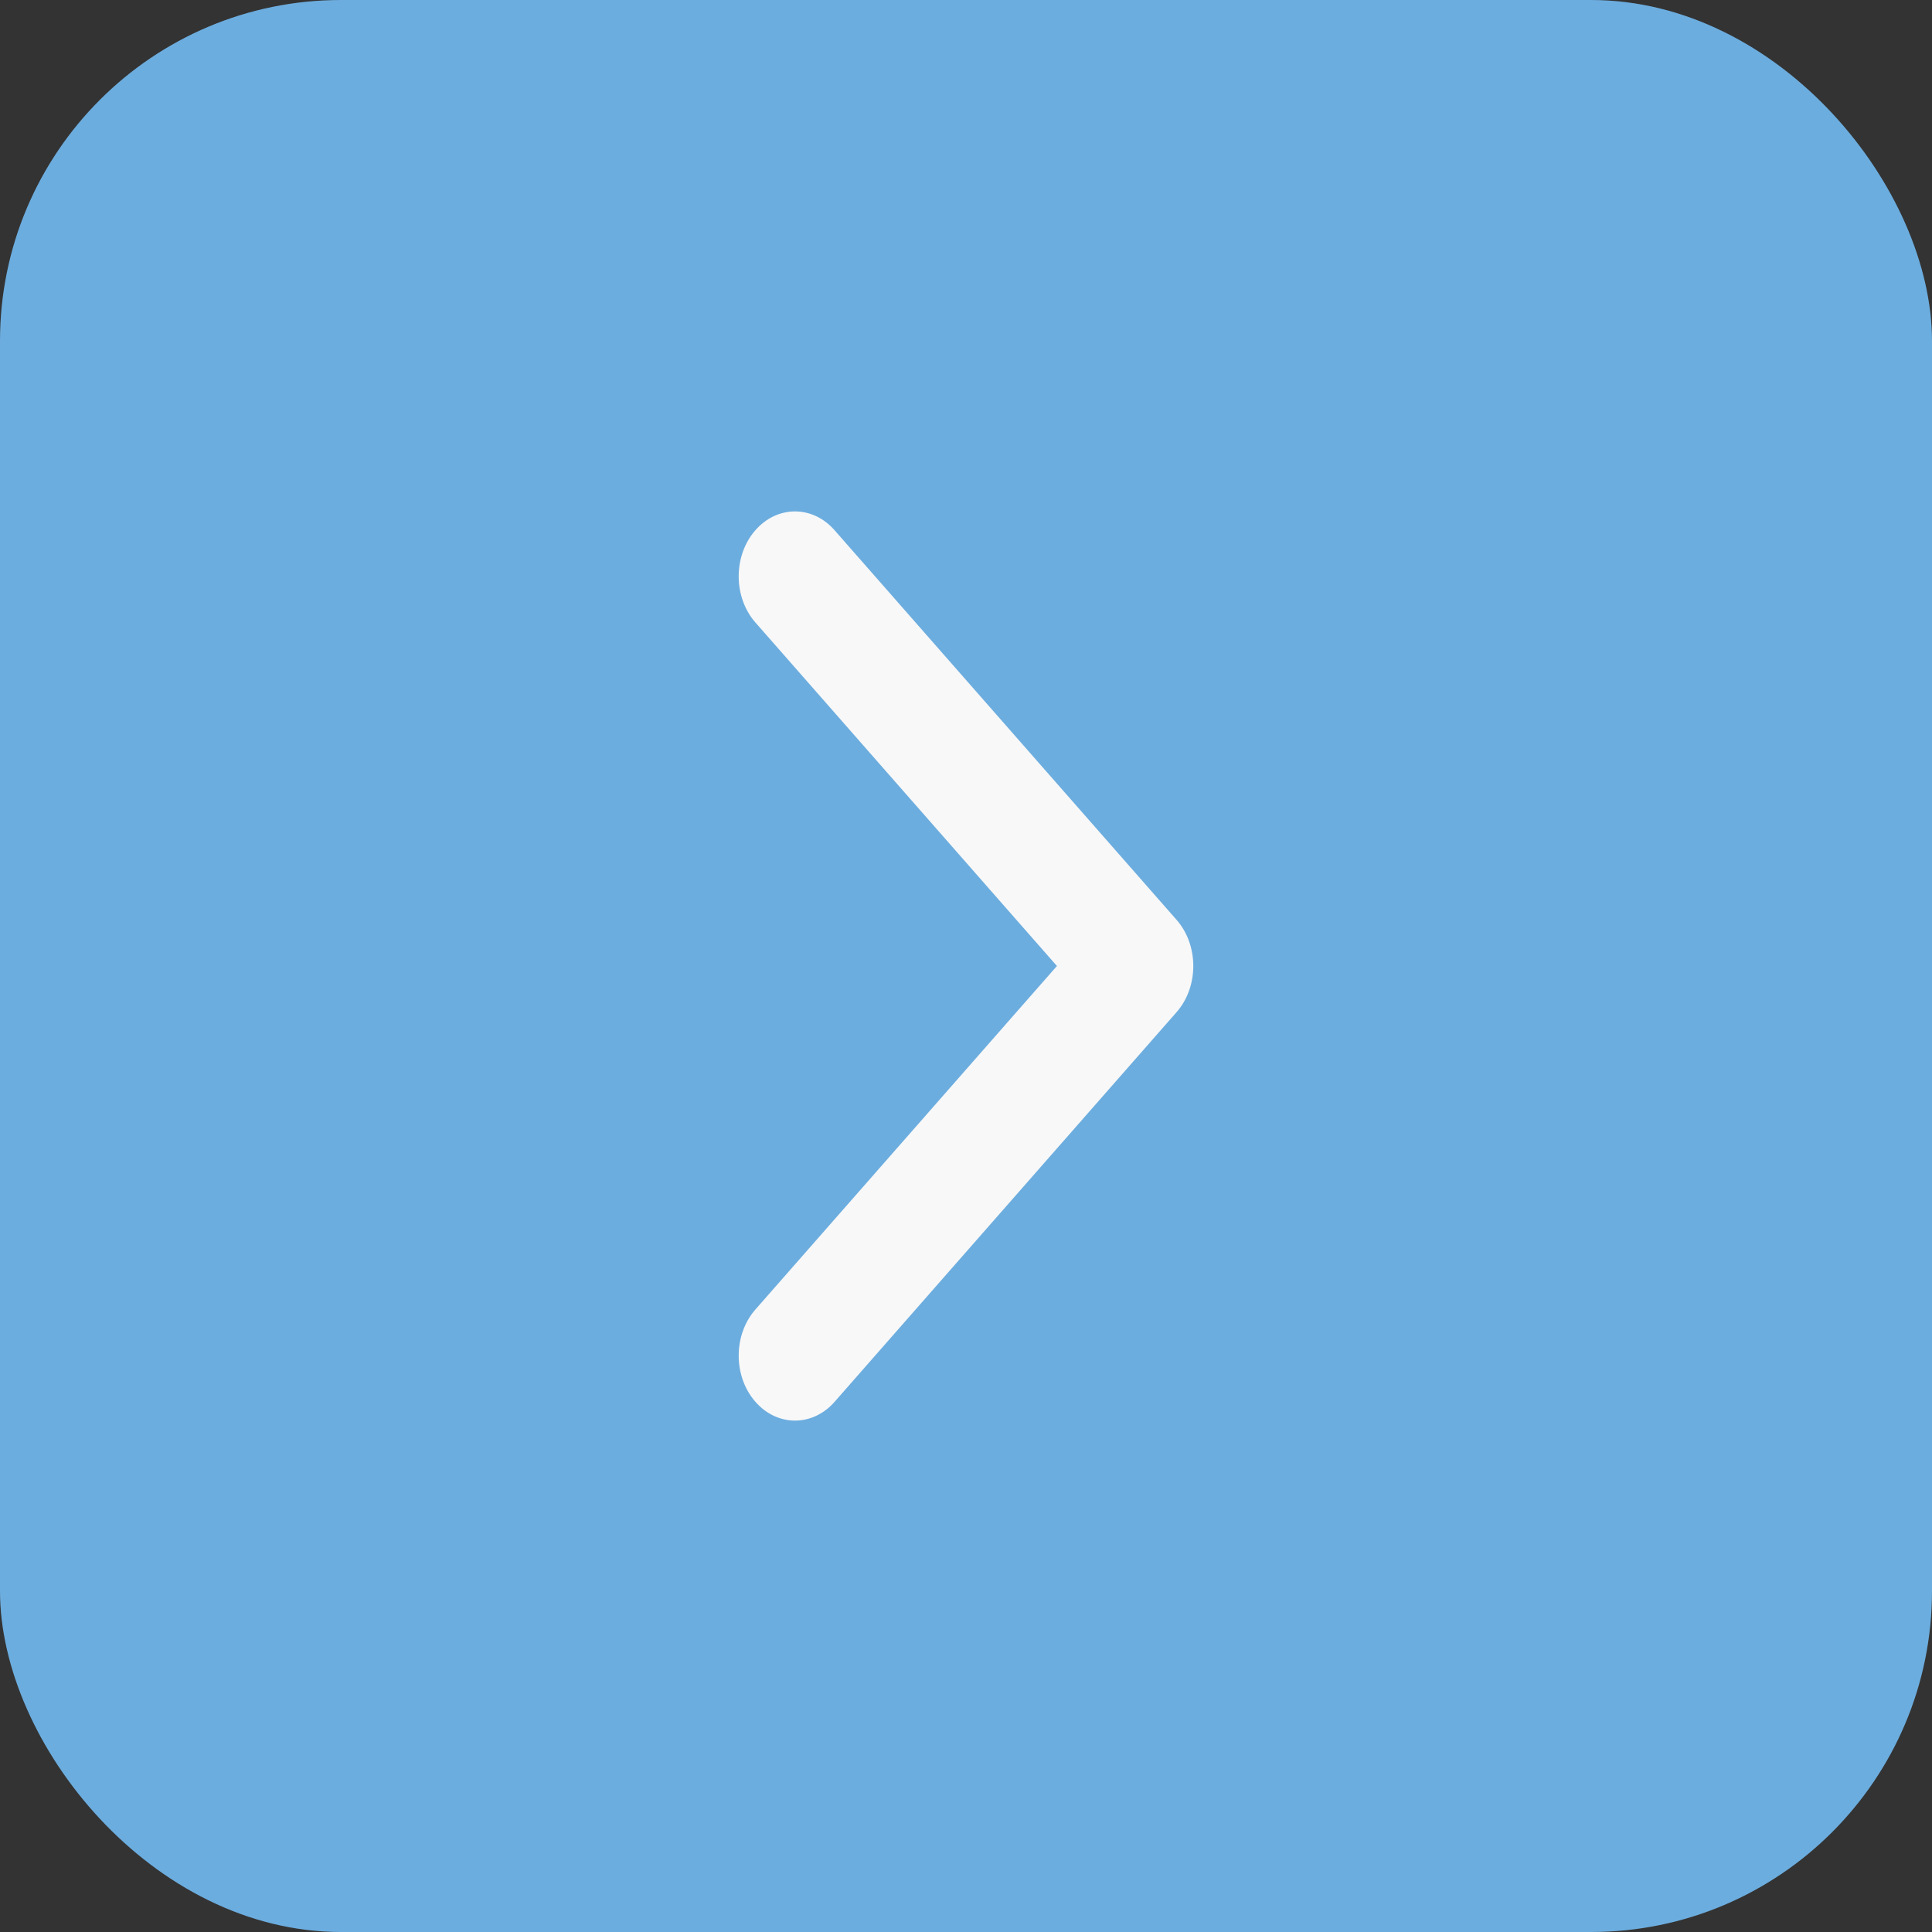 <svg width="34" height="34" viewBox="0 0 34 34" fill="none" xmlns="http://www.w3.org/2000/svg">
<rect x="0" y="0" width="34" height="34" fill="#333333" stroke="none"/>
<rect width="34" height="34" rx="6" fill="#6CADDF"/>
<path fill-rule="evenodd" clip-rule="evenodd" d="M13.286 24.66C12.901 24.211 12.905 23.487 13.295 23.044L18.6 17L13.295 10.956C12.905 10.513 12.901 9.789 13.286 9.34C13.67 8.891 14.297 8.886 14.686 9.33L20.705 16.187C20.894 16.401 21 16.694 21 17C21 17.306 20.894 17.599 20.705 17.813L14.686 24.671C14.297 25.114 13.67 25.109 13.286 24.66Z" fill="#F8F8F8"/>
</svg>
